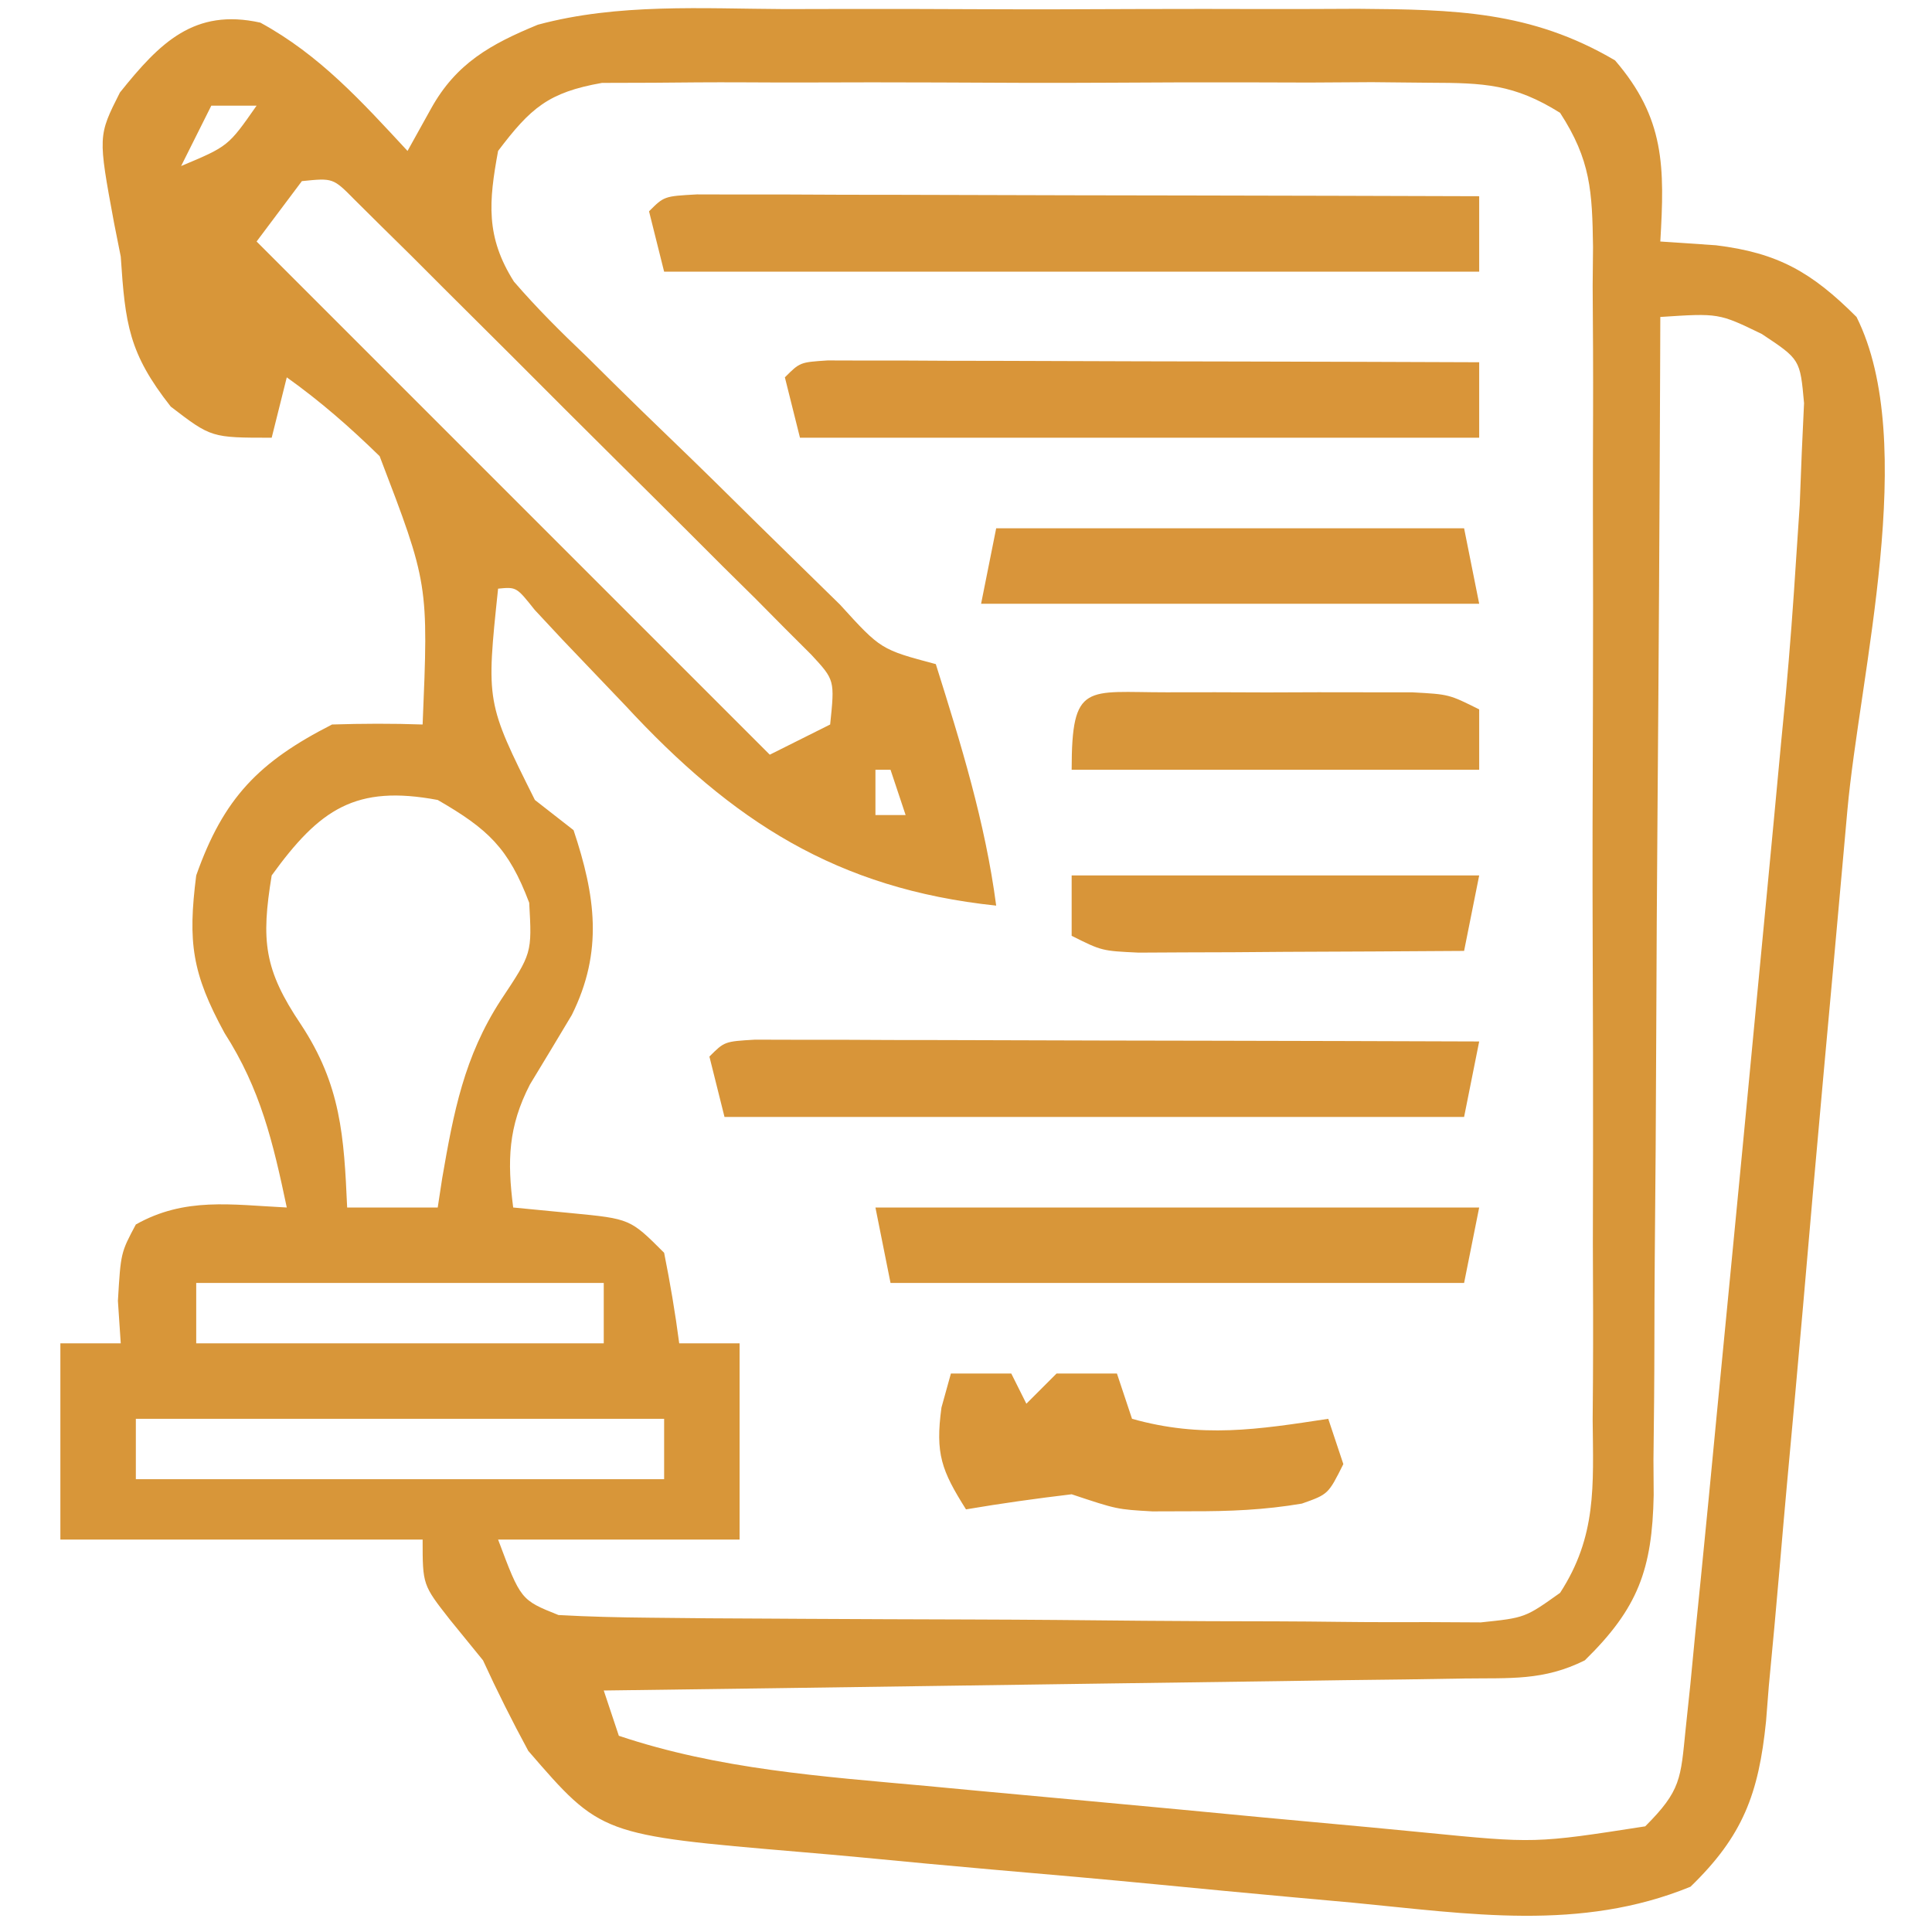 <?xml version="1.0" encoding="UTF-8"?>
<svg version="1.1" xmlns="http://www.w3.org/2000/svg" width="128" height="128">
<path d="M0 0 C3.939 2.149 6.718 5.232 9.75 8.5 C10.266 7.572 10.781 6.644 11.312 5.688 C12.975 2.695 15.257 1.425 18.383 0.138 C23.693 -1.293 29.291 -0.924 34.75 -0.898 C36.113 -0.9 37.477 -0.903 38.84 -0.907 C41.688 -0.912 44.535 -0.905 47.383 -0.891 C51.018 -0.874 54.652 -0.884 58.286 -0.902 C61.099 -0.913 63.911 -0.909 66.723 -0.901 C68.71 -0.898 70.697 -0.908 72.684 -0.917 C79.092 -0.867 84.16 -0.789 89.75 2.5 C93.059 6.343 93.041 9.548 92.75 14.5 C93.967 14.582 95.184 14.665 96.438 14.75 C100.545 15.253 102.78 16.53 105.75 19.5 C109.91 27.821 105.96 43.125 105.141 52.211 C105.057 53.143 104.974 54.076 104.888 55.037 C104.448 59.958 104.003 64.878 103.552 69.798 C103.088 74.871 102.646 79.945 102.208 85.02 C101.866 88.937 101.509 92.852 101.147 96.766 C100.977 98.637 100.813 100.509 100.654 102.381 C100.432 104.993 100.188 107.603 99.938 110.212 C99.878 110.981 99.818 111.75 99.755 112.542 C99.267 117.338 98.228 120.132 94.75 123.5 C87.455 126.484 80.083 125.298 72.398 124.559 C71.012 124.433 69.625 124.307 68.238 124.182 C65.345 123.918 62.452 123.644 59.56 123.362 C55.865 123.004 52.169 122.678 48.471 122.361 C45.611 122.111 42.753 121.841 39.895 121.565 C38.533 121.437 37.17 121.315 35.807 121.201 C22.566 120.073 22.566 120.073 17.75 114.5 C16.685 112.534 15.682 110.533 14.75 108.5 C13.667 107.17 13.667 107.17 12.562 105.812 C10.75 103.5 10.75 103.5 10.75 100.5 C2.83 100.5 -5.09 100.5 -13.25 100.5 C-13.25 96.21 -13.25 91.92 -13.25 87.5 C-11.93 87.5 -10.61 87.5 -9.25 87.5 C-9.312 86.572 -9.374 85.644 -9.438 84.688 C-9.25 81.5 -9.25 81.5 -8.25 79.625 C-4.997 77.795 -1.936 78.319 1.75 78.5 C0.841 74.184 0.012 70.662 -2.375 66.938 C-4.53 62.986 -4.814 60.933 -4.25 56.5 C-2.437 51.362 -0.097 48.971 4.75 46.5 C6.749 46.437 8.751 46.428 10.75 46.5 C11.14 37.18 11.14 37.18 7.902 28.723 C5.937 26.806 3.984 25.093 1.75 23.5 C1.42 24.82 1.09 26.14 0.75 27.5 C-3.25 27.5 -3.25 27.5 -5.938 25.438 C-8.725 21.896 -8.953 19.961 -9.25 15.5 C-9.47 14.392 -9.47 14.392 -9.695 13.262 C-10.759 7.508 -10.759 7.508 -9.305 4.629 C-6.665 1.333 -4.382 -0.974 0 0 Z M15.75 8.5 C15.131 11.861 14.916 14.183 16.8 17.158 C18.313 18.908 19.908 20.498 21.586 22.09 C22.18 22.679 22.775 23.269 23.388 23.876 C24.642 25.113 25.905 26.343 27.176 27.564 C29.127 29.44 31.054 31.339 32.977 33.244 C34.199 34.444 35.423 35.643 36.648 36.84 C37.229 37.408 37.809 37.977 38.407 38.563 C41.105 41.53 41.105 41.53 44.75 42.5 C46.416 47.8 48.023 52.973 48.75 58.5 C38.175 57.387 31.262 52.898 24.188 45.25 C22.792 43.785 21.395 42.321 19.996 40.859 C19.094 39.892 19.094 39.892 18.174 38.905 C16.965 37.383 16.965 37.383 15.75 37.5 C14.957 45.034 14.957 45.034 18.188 51.5 C19.033 52.16 19.879 52.82 20.75 53.5 C22.194 57.831 22.733 61.524 20.633 65.746 C19.716 67.282 18.793 68.815 17.863 70.344 C16.415 73.149 16.352 75.397 16.75 78.5 C18.668 78.686 18.668 78.686 20.625 78.875 C24.5 79.25 24.5 79.25 26.75 81.5 C27.148 83.488 27.488 85.489 27.75 87.5 C29.07 87.5 30.39 87.5 31.75 87.5 C31.75 91.79 31.75 96.08 31.75 100.5 C26.47 100.5 21.19 100.5 15.75 100.5 C17.25 104.5 17.25 104.5 19.75 105.5 C21.761 105.612 23.775 105.659 25.789 105.677 C27.691 105.696 27.691 105.696 29.632 105.716 C31.023 105.724 32.414 105.732 33.805 105.738 C34.854 105.744 34.854 105.744 35.924 105.751 C39.624 105.771 43.324 105.786 47.025 105.795 C50.847 105.806 54.669 105.841 58.491 105.88 C61.431 105.906 64.369 105.915 67.309 105.918 C68.718 105.923 70.127 105.935 71.536 105.953 C73.508 105.978 75.48 105.974 77.453 105.97 C78.575 105.976 79.697 105.982 80.853 105.988 C83.792 105.682 83.792 105.682 86.111 104.029 C88.545 100.274 88.309 96.961 88.268 92.572 C88.275 91.671 88.282 90.77 88.289 89.841 C88.306 86.863 88.295 83.885 88.281 80.906 C88.284 78.836 88.288 76.767 88.293 74.697 C88.299 70.359 88.29 66.022 88.271 61.684 C88.249 56.122 88.262 50.561 88.286 44.998 C88.3 40.724 88.296 36.451 88.285 32.177 C88.283 30.126 88.286 28.075 88.295 26.024 C88.305 23.158 88.29 20.293 88.268 17.428 C88.276 16.579 88.284 15.73 88.292 14.855 C88.239 11.183 88.142 9.103 86.109 5.974 C83.058 4.067 81.077 3.993 77.484 3.982 C76.216 3.97 74.948 3.957 73.642 3.944 C72.261 3.951 70.881 3.96 69.5 3.969 C68.08 3.966 66.661 3.962 65.241 3.957 C62.269 3.951 59.297 3.96 56.324 3.979 C52.517 4.001 48.712 3.988 44.905 3.964 C41.974 3.95 39.044 3.954 36.113 3.965 C34.71 3.967 33.307 3.964 31.903 3.955 C29.941 3.945 27.978 3.963 26.016 3.982 C24.342 3.987 24.342 3.987 22.634 3.992 C19.082 4.618 17.904 5.653 15.75 8.5 Z M-3.25 5.5 C-3.91 6.82 -4.57 8.14 -5.25 9.5 C-2.128 8.191 -2.128 8.191 -0.25 5.5 C-1.24 5.5 -2.23 5.5 -3.25 5.5 Z M2.75 10.5 C1.265 12.48 1.265 12.48 -0.25 14.5 C10.97 25.72 22.19 36.94 33.75 48.5 C35.07 47.84 36.39 47.18 37.75 46.5 C38.055 43.557 38.055 43.557 36.511 41.886 C35.64 41.017 35.64 41.017 34.752 40.13 C34.098 39.47 33.444 38.809 32.77 38.129 C32.054 37.422 31.339 36.716 30.602 35.988 C29.874 35.26 29.146 34.532 28.396 33.782 C26.855 32.242 25.309 30.707 23.761 29.175 C21.383 26.82 19.019 24.453 16.656 22.084 C15.16 20.593 13.662 19.103 12.164 17.613 C11.453 16.901 10.741 16.188 10.008 15.454 C9.347 14.803 8.687 14.152 8.006 13.482 C7.425 12.904 6.843 12.327 6.243 11.733 C4.816 10.288 4.816 10.288 2.75 10.5 Z M92.75 19.5 C92.746 20.541 92.743 21.583 92.739 22.655 C92.702 32.47 92.644 42.284 92.566 52.098 C92.527 57.143 92.494 62.188 92.479 67.234 C92.464 72.104 92.429 76.973 92.382 81.842 C92.367 83.7 92.359 85.557 92.358 87.415 C92.356 90.018 92.329 92.619 92.296 95.221 C92.303 96.373 92.303 96.373 92.311 97.547 C92.215 102.474 91.28 105.047 87.75 108.5 C85.016 109.867 82.8 109.663 79.74 109.705 C78.479 109.725 77.217 109.745 75.918 109.766 C74.537 109.783 73.155 109.8 71.773 109.816 C70.364 109.837 68.954 109.858 67.545 109.879 C63.833 109.935 60.12 109.984 56.408 110.032 C52.621 110.082 48.834 110.138 45.047 110.193 C37.615 110.301 30.182 110.402 22.75 110.5 C23.08 111.49 23.41 112.48 23.75 113.5 C30.364 115.722 37.215 116.194 44.133 116.824 C45.306 116.935 46.479 117.045 47.687 117.159 C50.156 117.39 52.626 117.617 55.095 117.842 C58.871 118.187 62.644 118.547 66.418 118.908 C68.823 119.131 71.228 119.353 73.633 119.574 C74.758 119.682 75.883 119.791 77.042 119.902 C84.449 120.634 84.449 120.634 91.75 119.5 C94.132 117.118 94.093 116.347 94.426 113.078 C94.529 112.099 94.633 111.119 94.739 110.11 C94.846 109.001 94.953 107.892 95.062 106.75 C95.181 105.574 95.3 104.397 95.423 103.185 C95.789 99.534 96.14 95.881 96.488 92.228 C96.78 89.183 97.077 86.138 97.374 83.092 C97.954 77.13 98.526 71.167 99.091 65.204 C99.321 62.791 99.552 60.379 99.784 57.967 C100.116 54.511 100.44 51.054 100.762 47.598 C100.862 46.572 100.961 45.547 101.064 44.49 C101.338 41.495 101.56 38.502 101.75 35.5 C101.828 34.333 101.906 33.165 101.986 31.962 C102.032 30.797 102.077 29.632 102.124 28.431 C102.173 27.369 102.222 26.306 102.273 25.211 C102.012 22.311 102.012 22.311 99.477 20.629 C96.626 19.245 96.626 19.245 92.75 19.5 Z M40.75 49.5 C40.75 50.49 40.75 51.48 40.75 52.5 C41.41 52.5 42.07 52.5 42.75 52.5 C42.42 51.51 42.09 50.52 41.75 49.5 C41.42 49.5 41.09 49.5 40.75 49.5 Z M0.75 56.5 C0.044 60.813 0.232 62.731 2.688 66.375 C5.338 70.391 5.54 73.782 5.75 78.5 C7.73 78.5 9.71 78.5 11.75 78.5 C11.848 77.859 11.946 77.219 12.047 76.559 C12.803 72.185 13.498 68.506 15.938 64.75 C17.997 61.656 17.997 61.656 17.812 58.312 C16.446 54.694 15.089 53.429 11.75 51.5 C6.312 50.48 3.937 52.095 0.75 56.5 Z M-4.25 83.5 C-4.25 84.82 -4.25 86.14 -4.25 87.5 C4.66 87.5 13.57 87.5 22.75 87.5 C22.75 86.18 22.75 84.86 22.75 83.5 C13.84 83.5 4.93 83.5 -4.25 83.5 Z M-8.25 92.5 C-8.25 93.82 -8.25 95.14 -8.25 96.5 C3.3 96.5 14.85 96.5 26.75 96.5 C26.75 95.18 26.75 93.86 26.75 92.5 C15.2 92.5 3.65 92.5 -8.25 92.5 Z " fill="#D89639" transform="translate(17.25,1.5)"/>
<path d="M0 0 C0.957 0.002 1.914 0.004 2.9 0.007 C3.981 0.007 5.062 0.007 6.176 0.007 C7.94 0.015 7.94 0.015 9.74 0.023 C10.937 0.024 12.134 0.025 13.368 0.027 C17.209 0.033 21.051 0.045 24.892 0.058 C27.489 0.063 30.086 0.067 32.683 0.071 C39.065 0.082 45.448 0.099 51.83 0.12 C51.83 1.77 51.83 3.42 51.83 5.12 C34.01 5.12 16.19 5.12 -2.17 5.12 C-2.5 3.8 -2.83 2.48 -3.17 1.12 C-2.17 0.12 -2.17 0.12 0 0 Z " fill="#D8963A" transform="translate(46.17,12.88)"/>
<path d="M0 0 C0.886 0.002 1.772 0.004 2.685 0.007 C3.686 0.007 4.687 0.007 5.718 0.007 C6.807 0.012 7.895 0.017 9.017 0.023 C10.679 0.025 10.679 0.025 12.375 0.027 C15.932 0.033 19.488 0.045 23.044 0.058 C25.448 0.063 27.853 0.067 30.257 0.071 C36.165 0.082 42.073 0.099 47.982 0.12 C47.652 1.77 47.322 3.42 46.982 5.12 C30.812 5.12 14.642 5.12 -2.018 5.12 C-2.348 3.8 -2.678 2.48 -3.018 1.12 C-2.018 0.12 -2.018 0.12 0 0 Z " fill="#D89539" transform="translate(50.018,68.88)"/>
<path d="M0 0 C0.797 0.002 1.594 0.004 2.416 0.007 C3.317 0.007 4.217 0.007 5.146 0.007 C6.125 0.012 7.104 0.017 8.113 0.023 C9.11 0.024 10.108 0.025 11.135 0.027 C14.335 0.033 17.534 0.045 20.734 0.058 C22.897 0.063 25.061 0.067 27.224 0.071 C32.54 0.082 37.856 0.099 43.171 0.12 C43.171 1.77 43.171 3.42 43.171 5.12 C28.321 5.12 13.471 5.12 -1.829 5.12 C-2.159 3.8 -2.489 2.48 -2.829 1.12 C-1.829 0.12 -1.829 0.12 0 0 Z " fill="#D99539" transform="translate(54.829,23.88)"/>
<path d="M0 0 C13.2 0 26.4 0 40 0 C39.67 1.65 39.34 3.3 39 5 C26.46 5 13.92 5 1 5 C0.67 3.35 0.34 1.7 0 0 Z " fill="#D89639" transform="translate(58,80)"/>
<path d="M0 0 C10.23 0 20.46 0 31 0 C31.495 2.475 31.495 2.475 32 5 C21.11 5 10.22 5 -1 5 C-0.67 3.35 -0.34 1.7 0 0 Z " fill="#D9953A" transform="translate(66,35)"/>
<path d="M0 0 C1.32 0 2.64 0 4 0 C4.33 0.66 4.66 1.32 5 2 C5.66 1.34 6.32 0.68 7 0 C8.32 0 9.64 0 11 0 C11.33 0.99 11.66 1.98 12 3 C16.611 4.297 20.338 3.711 25 3 C25.33 3.99 25.66 4.98 26 6 C25 8 25 8 23.254 8.617 C20.776 9.038 18.451 9.133 15.938 9.125 C14.652 9.129 14.652 9.129 13.34 9.133 C11 9 11 9 8 8 C5.659 8.278 3.324 8.605 1 9 C-0.619 6.428 -1.044 5.323 -0.625 2.25 C-0.419 1.508 -0.212 0.765 0 0 Z " fill="#D99639" transform="translate(63,91)"/>
<path d="M0 0 C1.071 -0.001 2.141 -0.003 3.244 -0.004 C4.935 0.002 4.935 0.002 6.66 0.008 C8.345 0.002 8.345 0.002 10.064 -0.004 C11.672 -0.002 11.672 -0.002 13.312 0 C14.795 0.002 14.795 0.002 16.308 0.003 C18.723 0.133 18.723 0.133 20.723 1.133 C20.723 2.453 20.723 3.773 20.723 5.133 C11.813 5.133 2.903 5.133 -6.277 5.133 C-6.277 -0.712 -5.3 0.006 0 0 Z " fill="#D8963A" transform="translate(77.277,45.867)"/>
<path d="M0 0 C8.91 0 17.82 0 27 0 C26.67 1.65 26.34 3.3 26 5 C22.042 5.029 18.083 5.047 14.125 5.062 C12.433 5.075 12.433 5.075 10.707 5.088 C9.631 5.091 8.554 5.094 7.445 5.098 C6.45 5.103 5.455 5.108 4.43 5.114 C2 5 2 5 0 4 C0 2.68 0 1.36 0 0 Z " fill="#D89539" transform="translate(71,58)"/>
</svg>
